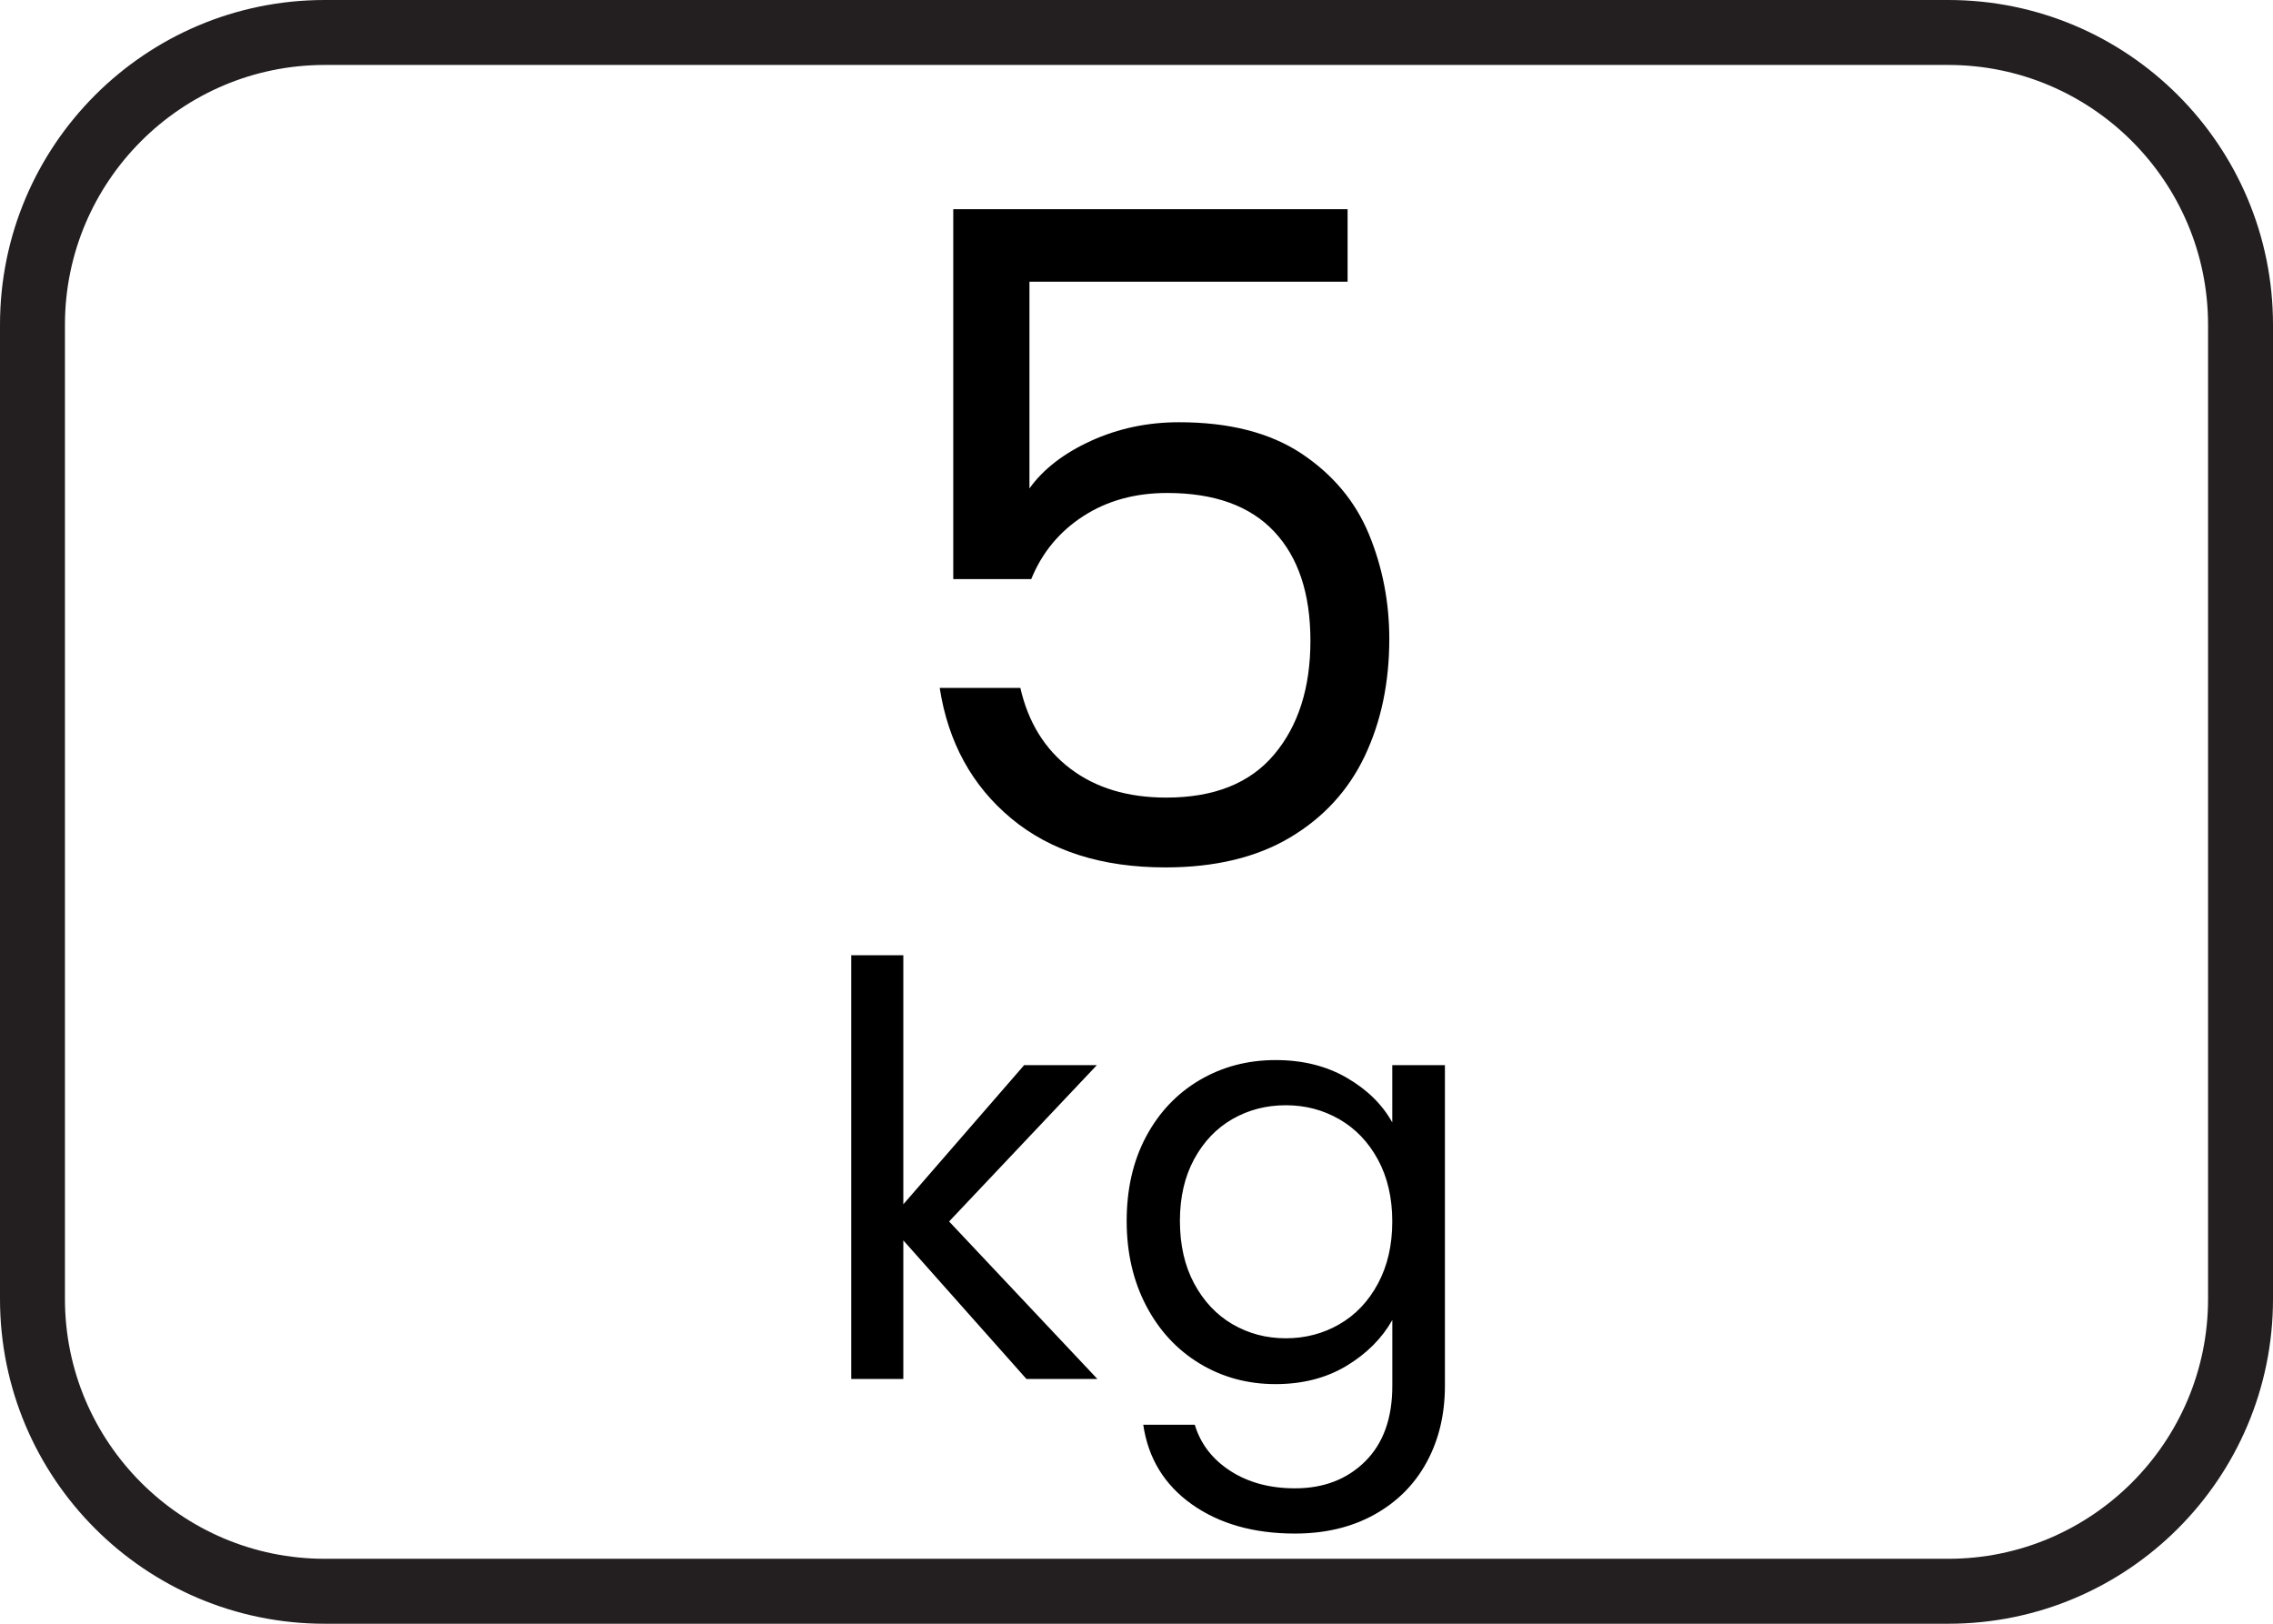 <?xml version="1.0" encoding="utf-8"?>
<!-- Generator: Adobe Illustrator 16.0.0, SVG Export Plug-In . SVG Version: 6.00 Build 0)  -->
<!DOCTYPE svg PUBLIC "-//W3C//DTD SVG 1.1//EN" "http://www.w3.org/Graphics/SVG/1.1/DTD/svg11.dtd">
<svg version="1.1" id="Layer_1" xmlns="http://www.w3.org/2000/svg" xmlns:xlink="http://www.w3.org/1999/xlink" x="0px" y="0px"
	 width="70px" height="50px" viewBox="0 0 70 50" enable-background="new 0 0 70 50" xml:space="preserve">
<g enable-background="new    ">
	<path d="M41.502,8.675h-9.799v6.365c0.428-0.596,1.061-1.084,1.898-1.466c0.837-0.381,1.74-0.572,2.707-0.572
		c1.545,0,2.801,0.321,3.77,0.963c0.967,0.643,1.66,1.471,2.08,2.485c0.418,1.015,0.627,2.089,0.627,3.224
		c0,1.341-0.25,2.541-0.753,3.602s-1.271,1.898-2.304,2.513c-1.032,0.614-2.313,0.921-3.838,0.921c-1.954,0-3.537-0.502-4.746-1.507
		c-1.21-1.006-1.945-2.346-2.205-4.021h2.484c0.242,1.061,0.754,1.89,1.536,2.484c0.781,0.596,1.768,0.894,2.958,0.894
		c1.471,0,2.578-0.441,3.322-1.326c0.744-0.884,1.117-2.052,1.117-3.503c0-1.452-0.373-2.573-1.117-3.364s-1.842-1.187-3.294-1.187
		c-0.987,0-1.847,0.237-2.582,0.712c-0.736,0.475-1.271,1.121-1.605,1.94h-2.401V6.441h12.144V8.675z"/>
</g>
<g enable-background="new    ">
	<path d="M31.61,42.462l-3.791-4.267v4.267h-1.604V29.415h1.604v7.669l3.72-4.284h2.239l-4.549,4.813l4.566,4.849H31.61z"/>
	<path d="M41.475,33.188c0.629,0.364,1.096,0.823,1.402,1.376V32.8h1.621v9.874c0,0.881-0.188,1.666-0.563,2.354
		s-0.914,1.226-1.613,1.613c-0.7,0.388-1.514,0.582-2.442,0.582c-1.27,0-2.327-0.3-3.174-0.899c-0.846-0.6-1.346-1.417-1.498-2.451
		h1.587c0.177,0.588,0.54,1.061,1.093,1.42c0.553,0.358,1.217,0.537,1.992,0.537c0.882,0,1.602-0.276,2.16-0.828
		c0.559-0.553,0.838-1.328,0.838-2.327v-2.028c-0.318,0.564-0.788,1.035-1.41,1.411c-0.624,0.376-1.353,0.563-2.188,0.563
		c-0.857,0-1.637-0.211-2.336-0.634c-0.699-0.424-1.248-1.017-1.648-1.781c-0.399-0.764-0.599-1.634-0.599-2.609
		c0-0.987,0.2-1.854,0.599-2.601c0.4-0.746,0.949-1.325,1.648-1.737c0.699-0.411,1.479-0.616,2.336-0.616
		C40.114,32.642,40.846,32.823,41.475,33.188z M42.436,35.709c-0.293-0.54-0.69-0.955-1.189-1.243
		c-0.5-0.288-1.049-0.432-1.648-0.432s-1.146,0.141-1.641,0.423c-0.493,0.282-0.887,0.694-1.181,1.234
		c-0.294,0.541-0.44,1.176-0.44,1.904c0,0.74,0.146,1.384,0.44,1.931s0.688,0.964,1.181,1.252c0.494,0.288,1.041,0.432,1.641,0.432
		s1.148-0.144,1.648-0.432c0.499-0.288,0.896-0.705,1.189-1.252c0.294-0.547,0.441-1.185,0.441-1.913S42.729,36.25,42.436,35.709z"
		/>
</g>
<path fill="#231F20" d="M60,2c4.411,0,8,3.589,8,8v30c0,4.411-3.589,8-8,8H10c-4.411,0-8-3.589-8-8V10c0-4.411,3.589-8,8-8H60 M60,0
	H10C4.478,0,0,4.477,0,10v30c0,5.521,4.478,10,10,10h50c5.521,0,10-4.479,10-10V10C70,4.477,65.521,0,60,0L60,0z"/>
</svg>

